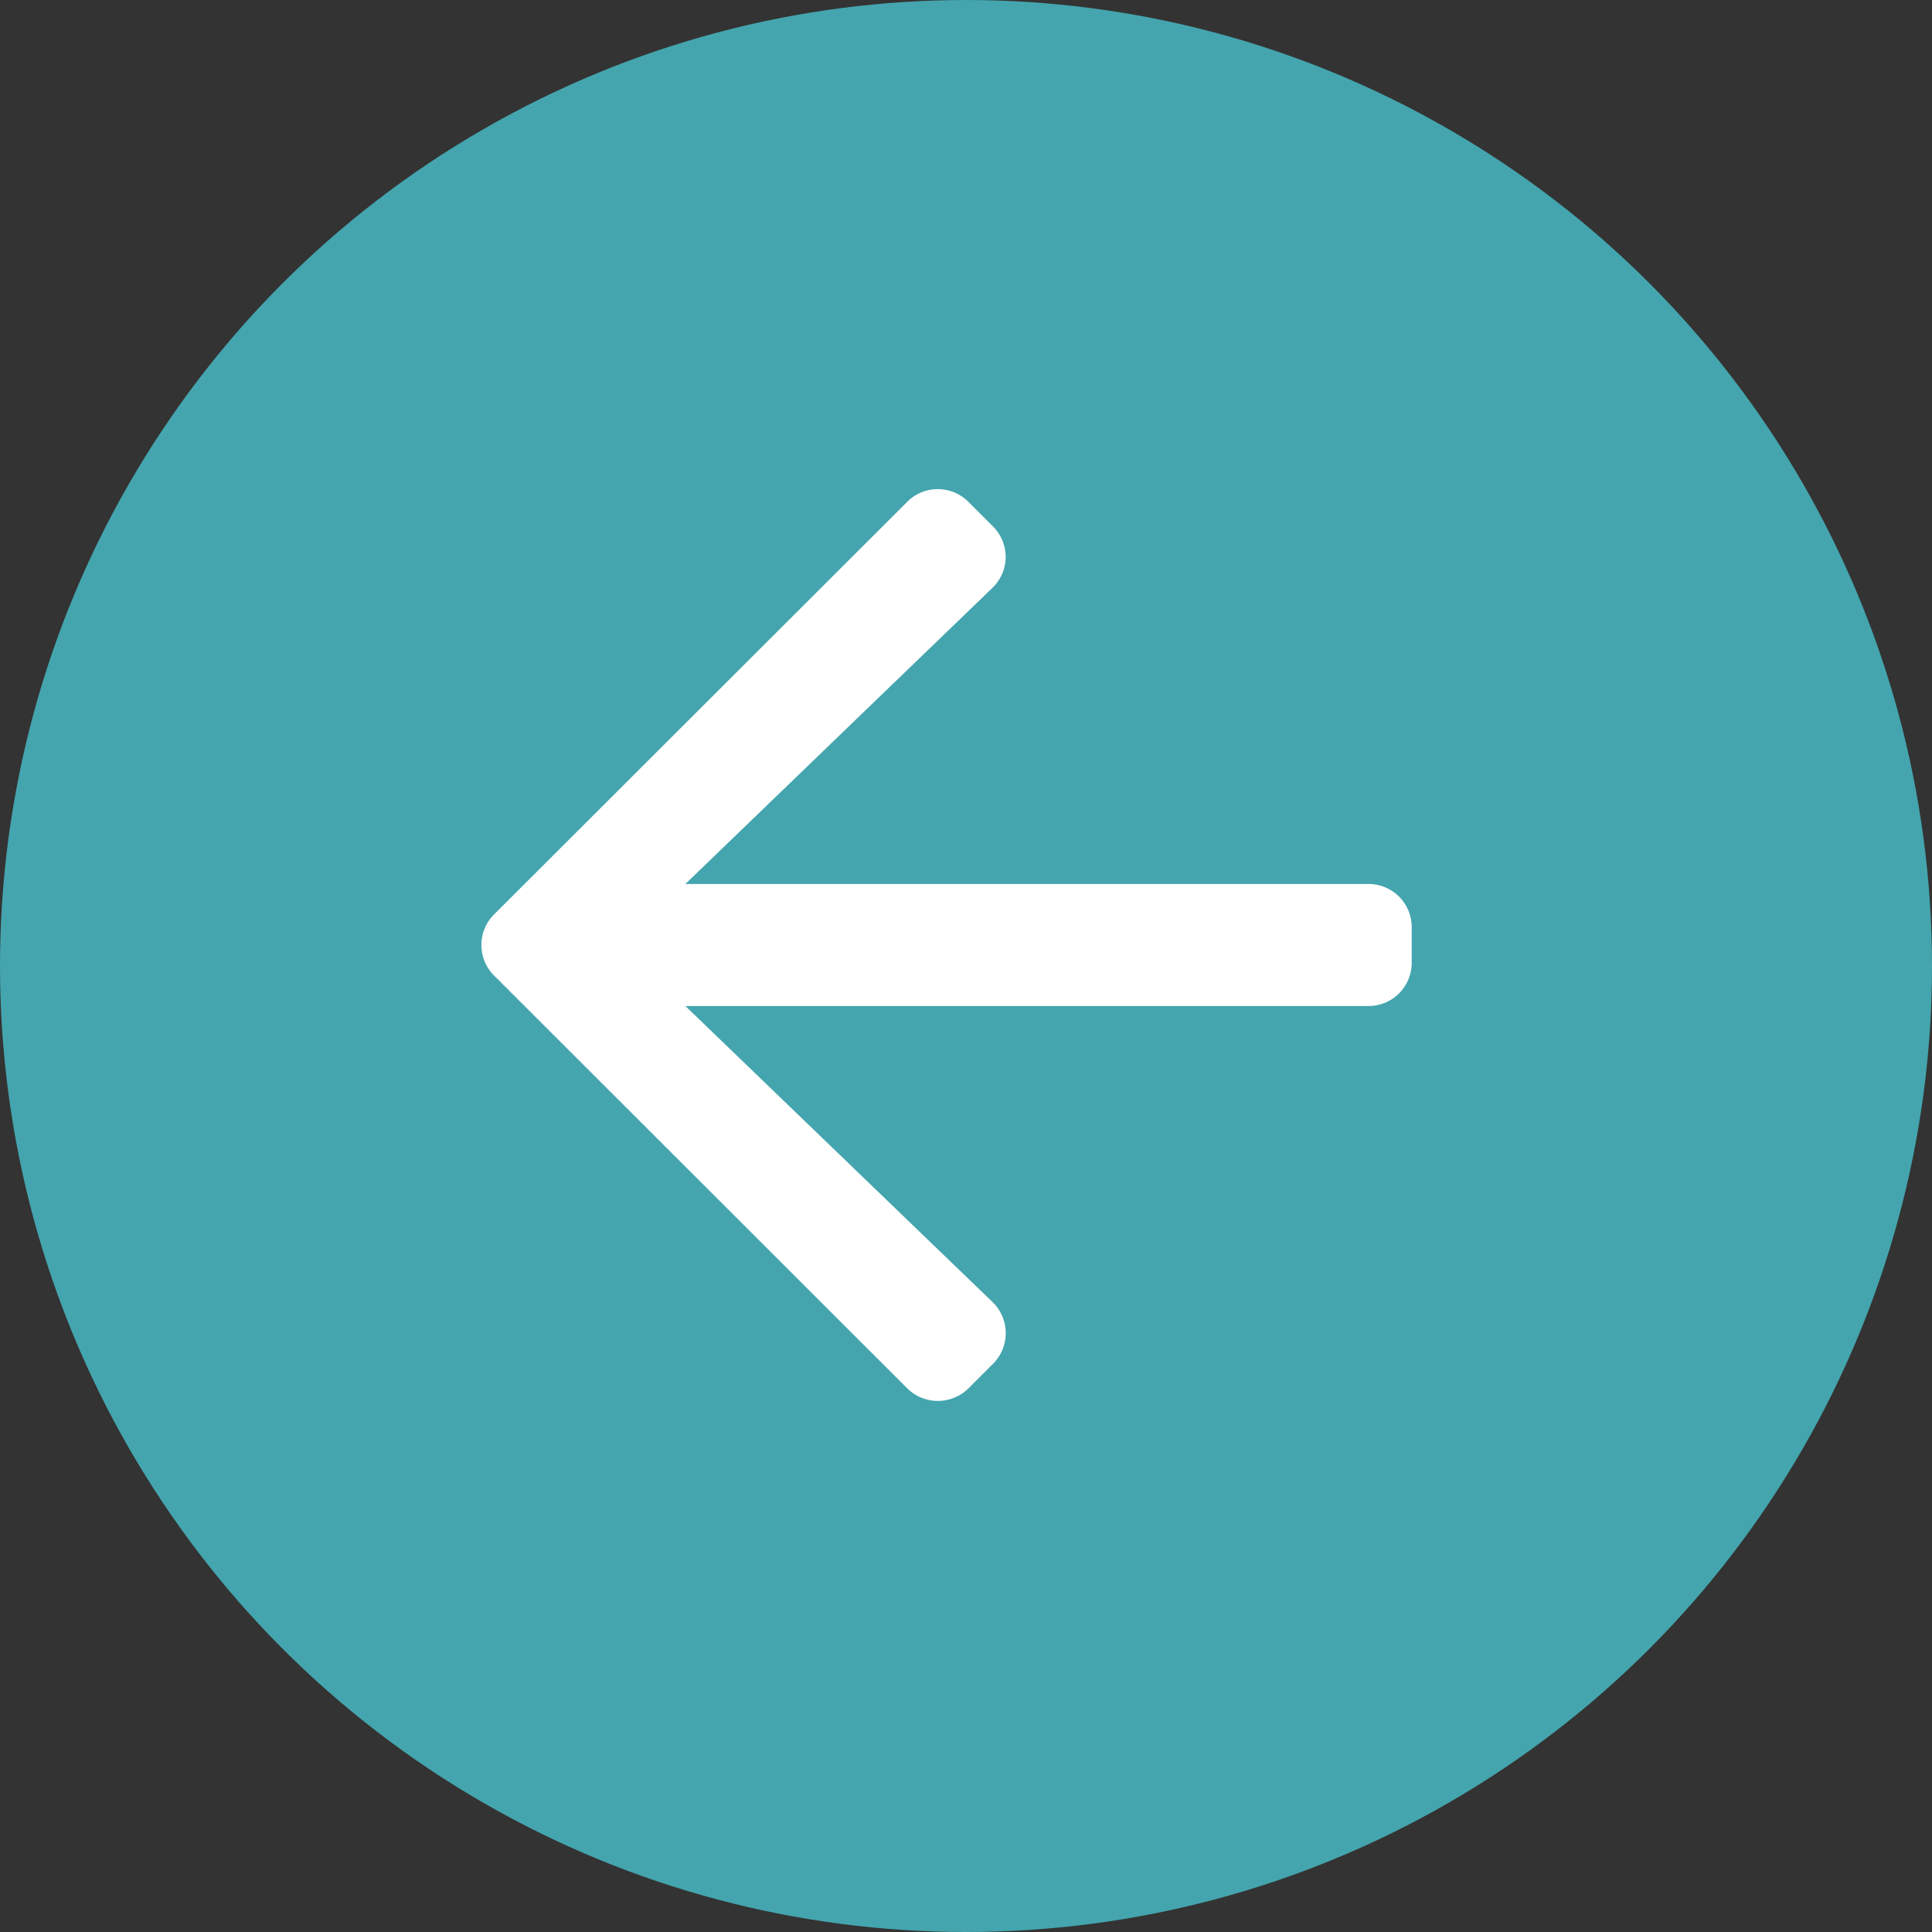 <svg xmlns="http://www.w3.org/2000/svg" width="50" height="50"><rect width="100%" height="100%" fill="#333333" stroke="none"/><g transform="translate(-535 -224)"><circle cx="25" cy="25" r="25" transform="translate(535 224)" fill="#44a5ae"/><path d="M558.48 259.931l-10.694-10.685a1.116 1.116 0 010-1.58l10.694-10.68a1.116 1.116 0 011.58 0l.641.641a1.111 1.111 0 01-.019 1.589l-7.944 7.661h17.682a1.118 1.118 0 011.115 1.115v.929a1.118 1.118 0 01-1.115 1.115h-17.682l7.953 7.665a1.119 1.119 0 01.017 1.585l-.641.641a1.127 1.127 0 01-1.587.004z" fill="#fff"/></g></svg>